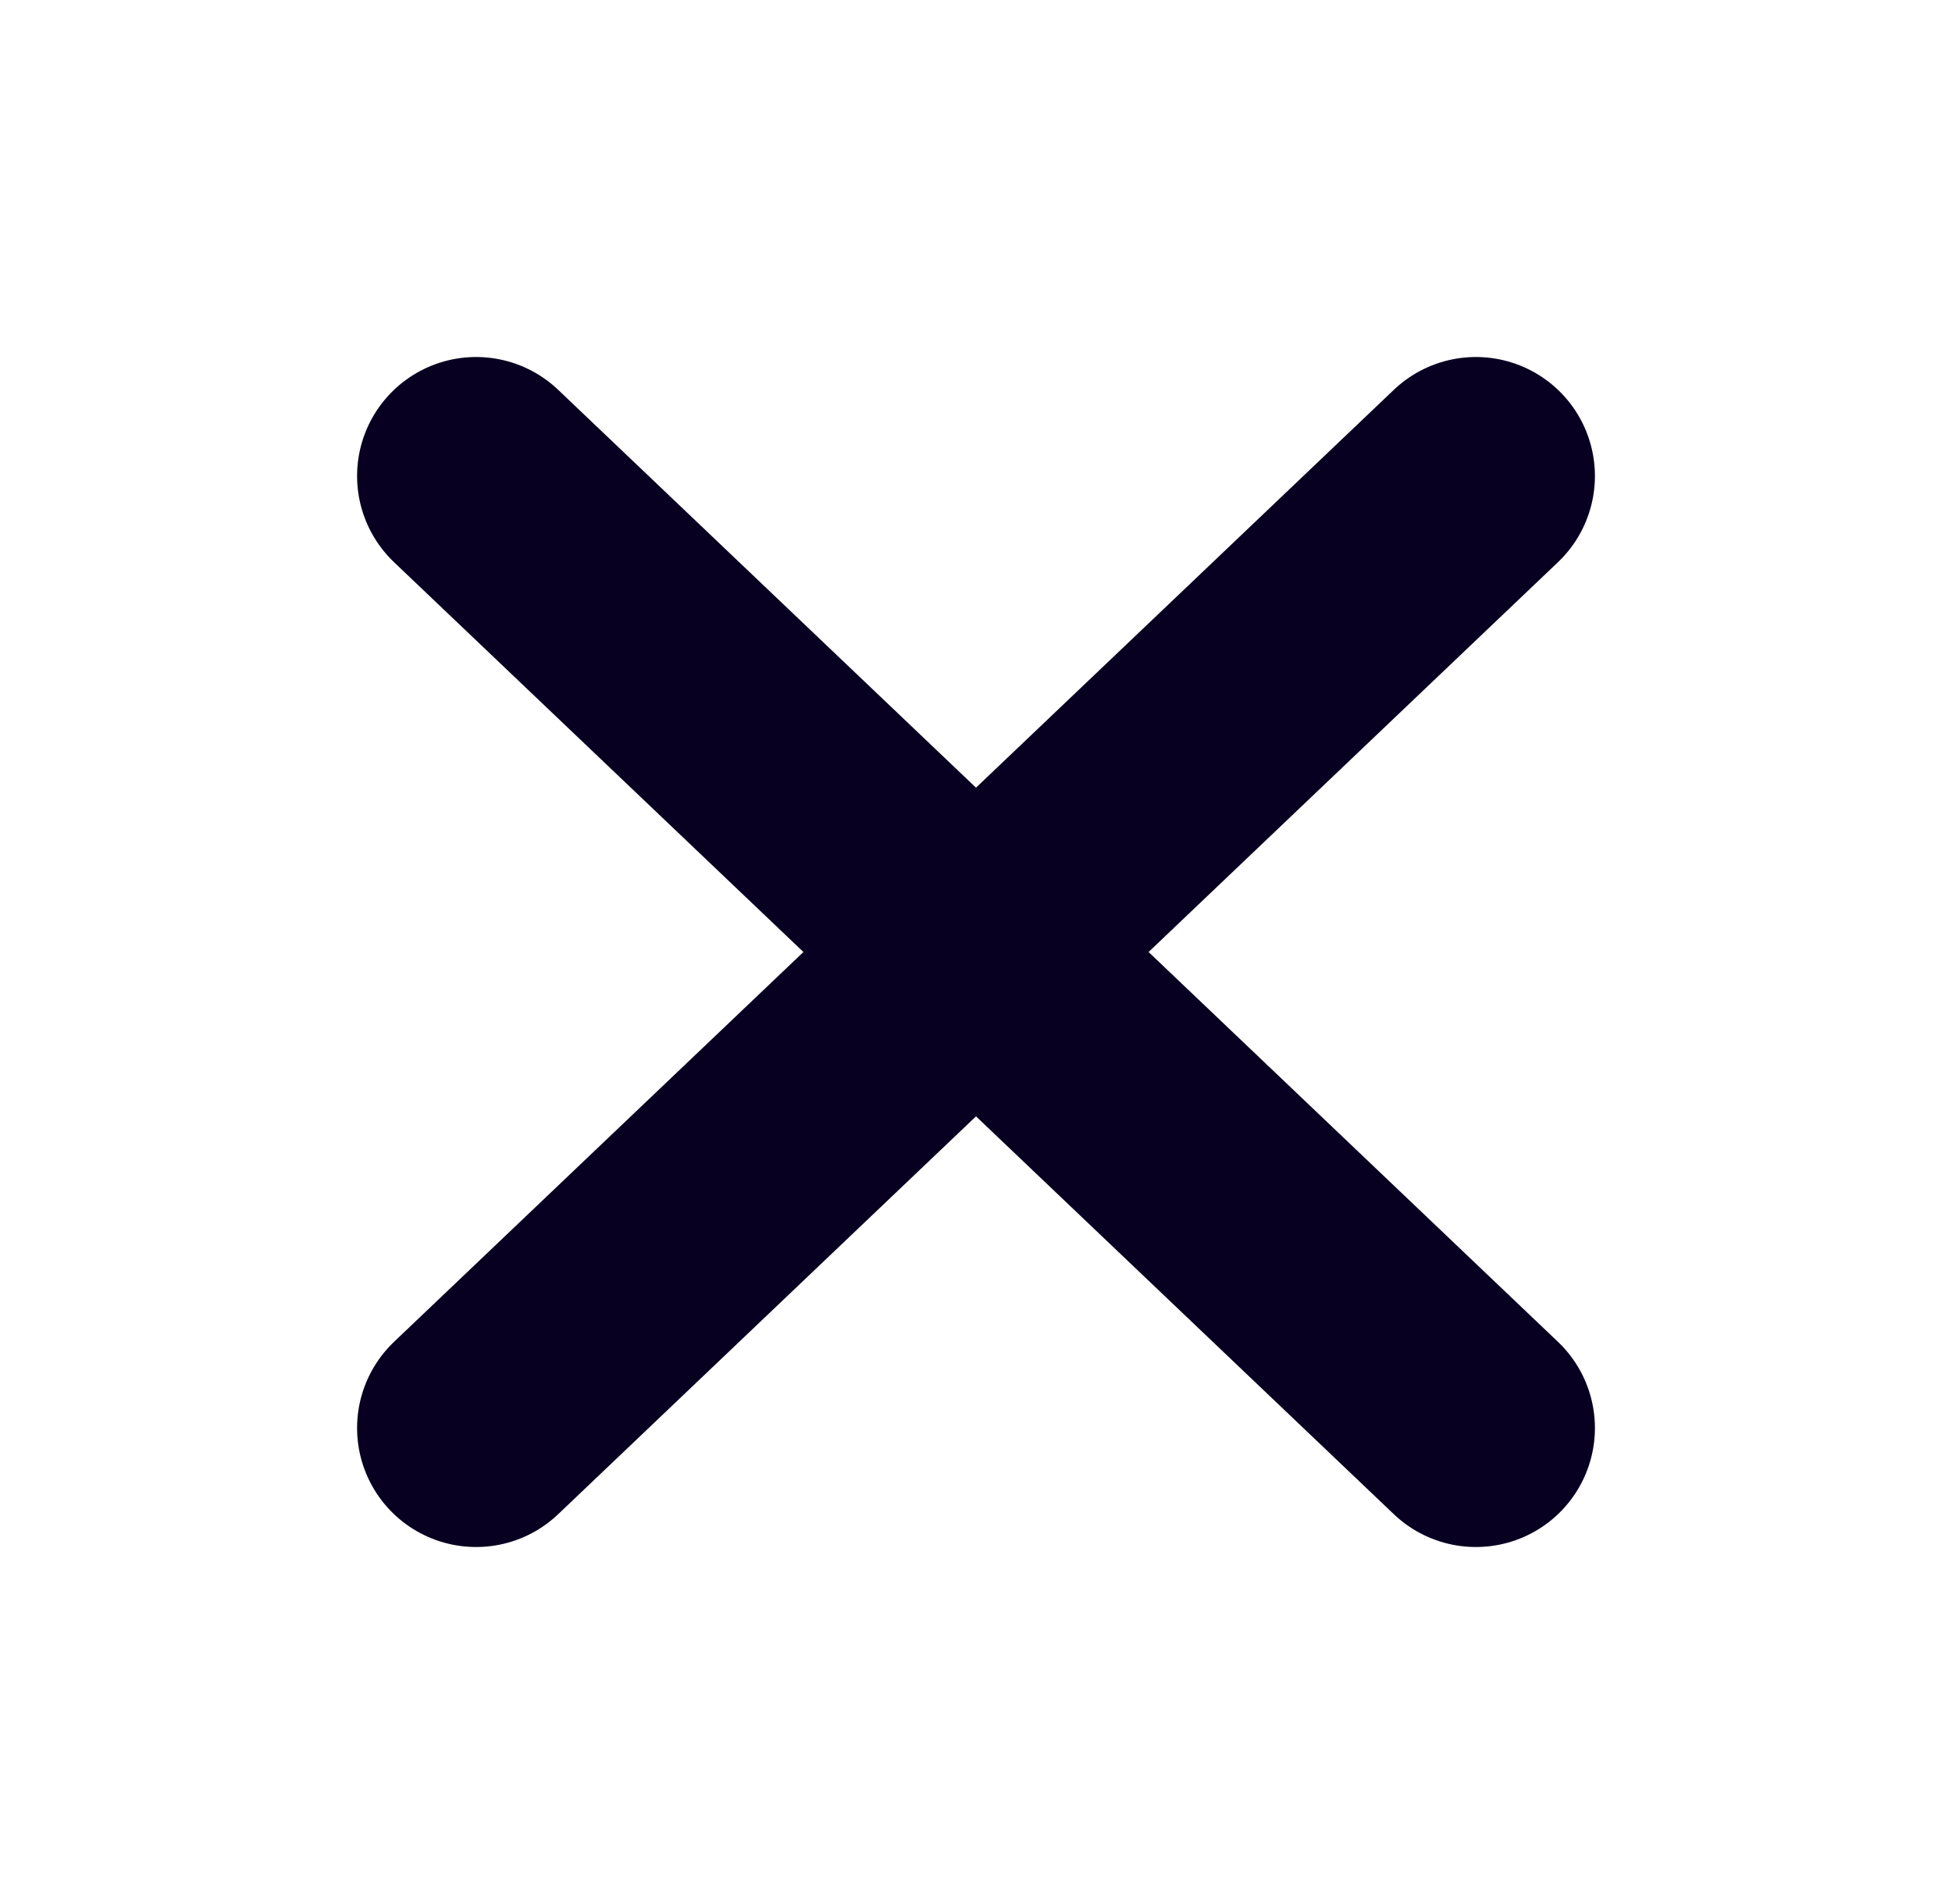 <svg width="41" height="40" viewBox="0 0 41 40" fill="none" xmlns="http://www.w3.org/2000/svg">
<path d="M31 10L10 30" stroke="#080020" stroke-width="5" stroke-linecap="round" stroke-linejoin="round"/>
<path d="M10 10L31 30" stroke="#080020" stroke-width="5" stroke-linecap="round" stroke-linejoin="round"/>
</svg>
